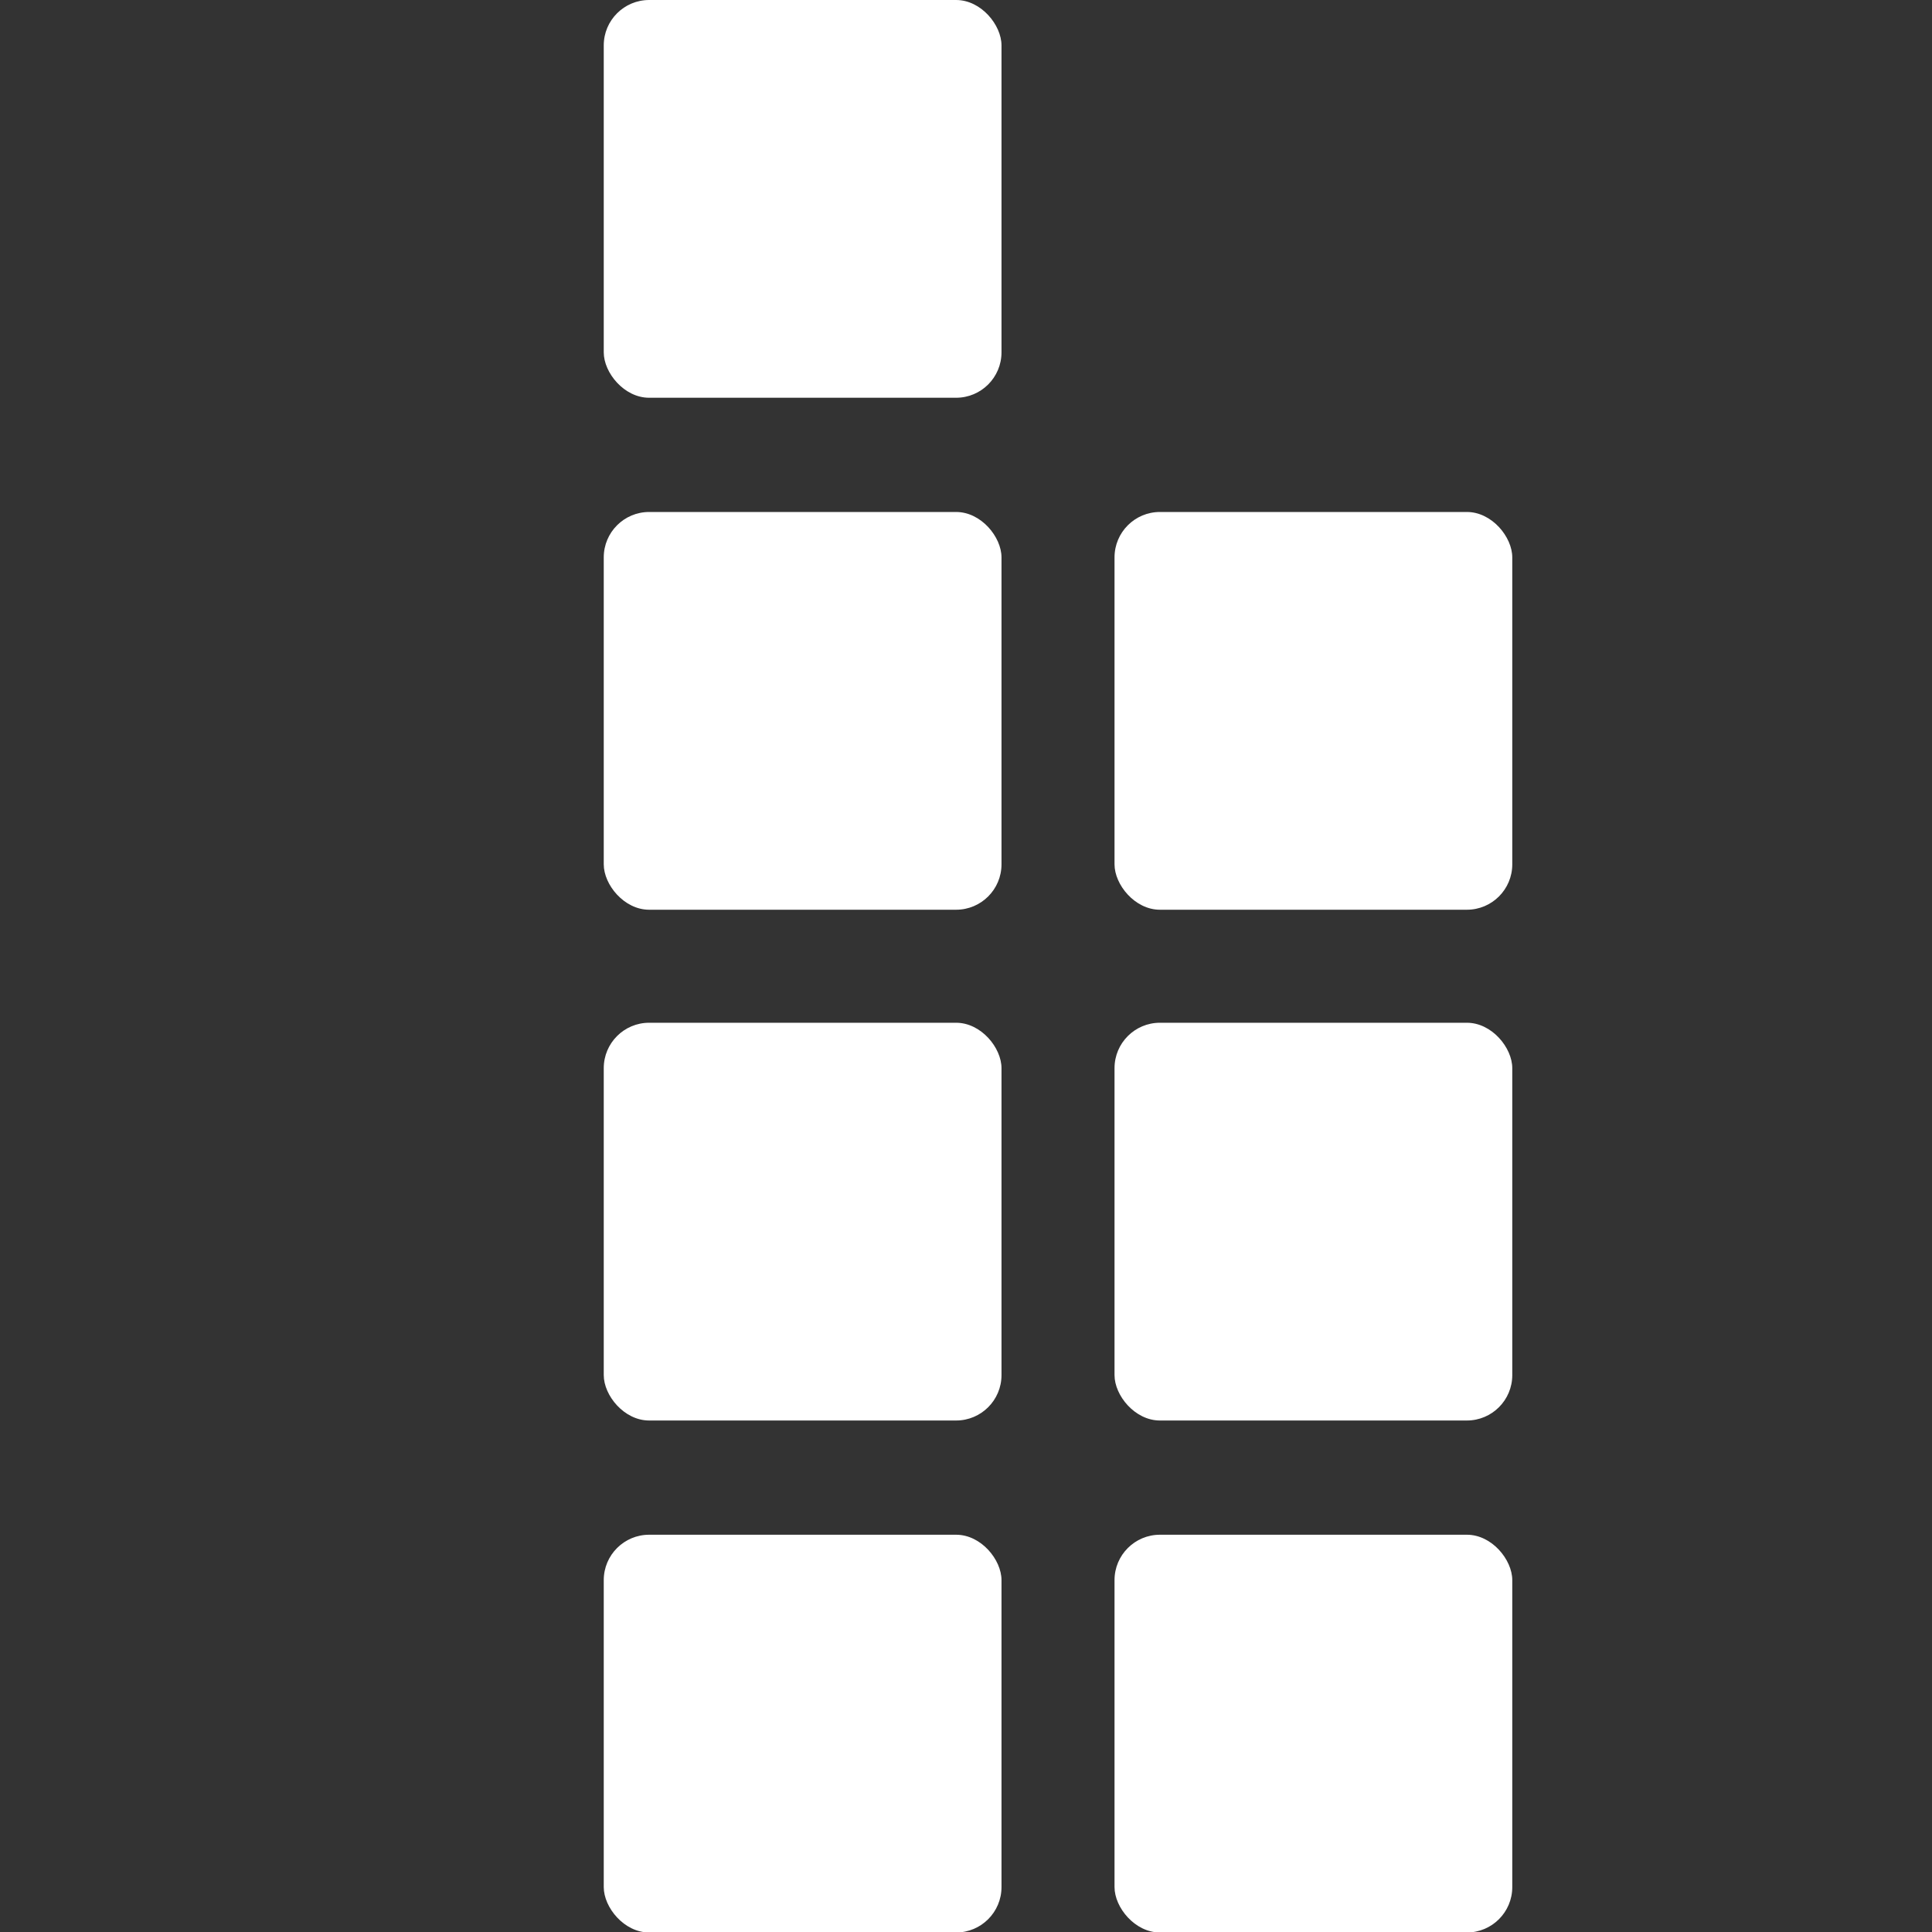<svg xmlns="http://www.w3.org/2000/svg" width="16" height="16" version="1.1">
 <rect width="100%" height="100%" fill="#333333" stroke="none"/>
 <rect style="fill:#FFFFFF" width="3.294" height="3.294" x="5" y="0" rx=".376" ry=".376"/>
 <rect width="3.294" height="3.294" x="5" y="4.24" rx=".376" ry=".376" style="fill:#FFFFFF"/>
 <rect width="3.294" height="3.294" x="5" y="8.47" rx=".376" ry=".376" style="fill:#FFFFFF"/>
 <rect style="fill:#FFFFFF" width="3.294" height="3.294" x="5" y="12.71" rx=".376" ry=".376"/>
 <rect style="fill:#FFFFFF" width="3.294" height="3.294" x="9.23" y="4.24" rx=".376" ry=".376"/>
 <rect style="fill:#FFFFFF" width="3.294" height="3.294" x="9.23" y="8.47" rx=".376" ry=".376"/>
 <rect width="3.294" height="3.294" x="9.23" y="12.71" rx=".376" ry=".376" style="fill:#FFFFFF"/>
</svg>
